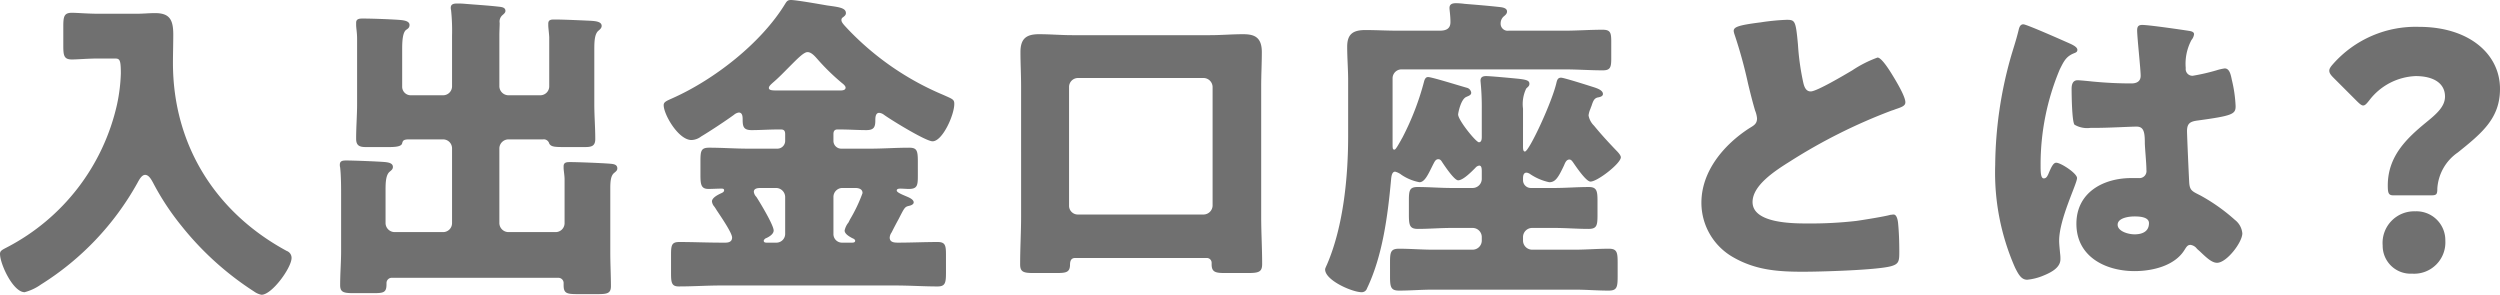 <svg xmlns="http://www.w3.org/2000/svg" width="312.8" height="36.88" viewBox="0 0 312.8 36.88">
  <path id="deposits-withdrawals_title" d="M-145.88-26.68c.68,0,.84.04.84,1.88a21.436,21.436,0,0,1-.48,3.88A26.731,26.731,0,0,1-159.24-3.08c-.6.32-.92.44-.92.84,0,1.28,1.64,4.8,3.08,4.8a6.313,6.313,0,0,0,2.04-.96,35.082,35.082,0,0,0,12.08-12.72c.2-.36.52-1,.96-1,.48,0,.8.64,1,1a32.312,32.312,0,0,0,3.56,5.4,37.71,37.71,0,0,0,9.08,8.2,2.309,2.309,0,0,0,.92.4c1.32,0,3.76-3.4,3.76-4.6a.916.916,0,0,0-.6-.88c-8.96-4.84-14.24-13.32-14.24-23.52,0-1.2.04-2.36.04-3.56,0-1.88-.48-2.68-2.28-2.68-.76,0-1.52.08-2.28.08h-4.76c-1.4,0-2.68-.12-3.36-.12-1,0-1.08.48-1.08,1.76v2.32c0,1.28.08,1.76,1.08,1.76.72,0,2.04-.12,3.36-.12Zm36.04-1.12c0-.96.04-2.16.52-2.48.24-.16.4-.28.4-.6,0-.56-.92-.6-1.4-.64-1.16-.08-3.36-.16-4.48-.16-.4,0-.8.04-.8.52v.28c0,.4.12.92.12,1.76V-21c0,1.44-.12,2.88-.12,4.36,0,.84.4,1.04,1.2,1.04h2.88c.76,0,1.6-.04,1.68-.48.08-.28.12-.48.84-.48h4.28a1.118,1.118,0,0,1,1.12,1.12v9.36a1.118,1.118,0,0,1-1.12,1.12h-6.08a1.145,1.145,0,0,1-1.12-1.12V-10.2c0-1,.04-1.92.52-2.32.24-.2.4-.32.4-.6,0-.48-.6-.56-.96-.6-.84-.08-4-.2-4.84-.2-.4,0-.84,0-.84.52a1.234,1.234,0,0,0,.04.36c.12,1.08.12,2.52.12,3.64v6.8c0,1.44-.12,2.84-.12,4.28,0,.92.48,1,1.76,1h2.4c1.28,0,1.64-.08,1.64-1.12V1.4a.654.654,0,0,1,.72-.64h20.76a.651.651,0,0,1,.68.68v.24c0,1.04.4,1.12,1.8,1.12h2.44c1.2,0,1.68-.08,1.68-1,0-1.28-.08-2.8-.08-4.28v-7.88c0-.88.04-1.64.48-2,.24-.2.4-.32.4-.56,0-.48-.4-.56-.96-.6-.96-.08-4-.2-4.92-.2-.4,0-.84,0-.84.52v.24c0,.24.12.92.12,1.4v5.48a1.118,1.118,0,0,1-1.12,1.12h-5.92a1.145,1.145,0,0,1-1.12-1.12v-9.36a1.145,1.145,0,0,1,1.12-1.12h4.32a.708.708,0,0,1,.8.52c.24.44.76.44,2.08.44h2.4c.8,0,1.28-.12,1.28-1,0-1.48-.12-2.92-.12-4.36V-27.8c0-1.04.04-1.96.52-2.36.24-.2.4-.36.4-.6,0-.56-.84-.6-1.36-.64-.88-.04-3.4-.16-4.52-.16-.4,0-.8,0-.8.52v.24c0,.24.12,1.16.12,1.52v6.08a1.118,1.118,0,0,1-1.12,1.12h-4a1.145,1.145,0,0,1-1.12-1.12v-6.36c0-.52.04-1.2.04-1.56a1.063,1.063,0,0,1,.32-.96c.28-.24.4-.36.4-.56,0-.44-.48-.48-.8-.52-1.4-.16-2.8-.24-4.24-.36a9.421,9.421,0,0,0-1-.04c-.36,0-.8.04-.8.52a1.126,1.126,0,0,0,.04.32,24.824,24.824,0,0,1,.12,3.2v6.32a1.118,1.118,0,0,1-1.12,1.12h-4a1.071,1.071,0,0,1-1.12-1.12ZM-63-22.68c-.6,0-.96-.04-.96-.32,0-.24.32-.48.48-.64.76-.64,1.44-1.36,2.04-1.96,1.04-1.04,1.84-1.88,2.32-1.88s.92.52,1.24.88a27.365,27.365,0,0,0,3.08,3c.16.12.44.36.44.56,0,.32-.36.36-.68.36ZM-64.2-3.64c-.16,0-.4,0-.4-.24,0-.12.16-.24.2-.28.4-.16,1.04-.52,1.04-1,0-.68-1.72-3.52-2.16-4.2a1.089,1.089,0,0,1-.32-.64c0-.48.6-.48.92-.48h1.88a1.145,1.145,0,0,1,1.12,1.12v4.6a1.094,1.094,0,0,1-1.12,1.12Zm9.44,0a1.071,1.071,0,0,1-1.12-1.12v-4.6a1.118,1.118,0,0,1,1.12-1.12h1.6c.44,0,.92.12.92.64A19.052,19.052,0,0,1-53.8-6.56l-.2.4a2.327,2.327,0,0,0-.48,1c0,.44.6.76.96.96.12.04.36.16.36.32,0,.24-.28.24-.4.24Zm6.64,5.36c1.76,0,3.52.12,5.28.12.96,0,1.04-.48,1.04-1.72V-2.12c0-1.16-.08-1.6-1.04-1.6-1.68,0-3.32.08-4.96.08-.48,0-1.04-.04-1.04-.64a1.256,1.256,0,0,1,.24-.64c.36-.72.64-1.24.88-1.68.72-1.4.76-1.52,1.28-1.64.2-.04.6-.16.6-.44,0-.36-.56-.6-.84-.72-.56-.24-1.28-.52-1.28-.76s.32-.24.48-.24c.36,0,.68.04,1.04.04,1.04,0,1.12-.44,1.12-1.6V-13.8c0-1.36-.12-1.72-1.08-1.72-1.64,0-3.28.12-4.88.12h-3.64a.973.973,0,0,1-.96-.96v-.88c0-.36.16-.56.48-.56h.36c1.12,0,2.2.08,3.28.08.92,0,1.12-.36,1.12-1.2,0-.32,0-.96.48-.96a1.126,1.126,0,0,1,.6.24c.88.64,5.24,3.32,6.08,3.32,1.24,0,2.72-3.28,2.72-4.68,0-.56-.2-.6-1.36-1.12a35.382,35.382,0,0,1-11.96-8.24c-.36-.4-.8-.8-.8-1.12a.375.375,0,0,1,.2-.36c.2-.16.36-.28.36-.52,0-.68-.96-.76-2.36-.96-.92-.16-3.88-.68-4.52-.68-.4,0-.52.16-.72.48-3,4.92-8.88,9.48-14.08,11.8-.8.36-1.12.48-1.12.88,0,1.16,1.84,4.36,3.48,4.36a2.092,2.092,0,0,0,1.2-.44c1.08-.64,3.08-1.96,4.12-2.72a1.186,1.186,0,0,1,.6-.28c.44,0,.48.48.48.84,0,.88.08,1.36,1.12,1.36,1.08,0,2.16-.08,3.24-.08h.44c.4,0,.52.2.52.6v.84a.973.973,0,0,1-.96.96h-3.68c-1.6,0-3.24-.12-4.88-.12-1,0-1.08.4-1.08,1.68v1.72c0,1.2.08,1.76,1,1.76.56,0,1.08-.04,1.6-.04.16,0,.36,0,.36.2s-.16.28-.32.36c-.36.16-1.2.56-1.2,1.04a1.193,1.193,0,0,0,.32.68c.08.12.16.24.28.44.64.96,1.92,2.84,1.92,3.4,0,.64-.64.64-.88.64h-.48c-1.76,0-3.48-.08-5.24-.08-.96,0-1.04.4-1.04,1.6V.2c0,1.16.08,1.64.96,1.64,1.8,0,3.56-.12,5.32-.12ZM-9.2-1.72a.6.6,0,0,1,.64.6v.2c0,.96.48,1.08,1.64,1.08h2.88c1.36,0,1.8-.12,1.8-1.12,0-2-.12-4-.12-5.96V-23.2c0-1.44.08-2.88.08-4.28,0-1.96-1.04-2.24-2.36-2.24-1.36,0-2.72.12-4.12.12H-26c-1.4,0-2.76-.12-4.16-.12-1.6,0-2.32.56-2.32,2.24,0,1.4.08,2.84.08,4.28V-6.92c0,2-.12,4-.12,6,0,.96.44,1.08,1.68,1.08h2.88c1.16,0,1.64-.08,1.68-.96,0-.4.04-.92.64-.92Zm-17.2-21.4a1.118,1.118,0,0,1,1.12-1.12H-9.56a1.145,1.145,0,0,1,1.12,1.12V-8.28A1.145,1.145,0,0,1-9.56-7.16H-25.28A1.094,1.094,0,0,1-26.4-8.28ZM30.4-11.68c0-.28.04-.72.44-.72a1.027,1.027,0,0,1,.48.2,6.78,6.78,0,0,0,2.36,1c.76,0,1.12-.56,1.84-2.08.12-.28.28-.76.68-.76.2,0,.32.16.44.32.36.52,1.64,2.44,2.2,2.44.88,0,3.8-2.28,3.8-3.04,0-.24-.32-.6-.56-.84-.96-1-1.92-2.04-2.8-3.12a2.363,2.363,0,0,1-.68-1.28,2.91,2.91,0,0,1,.24-.84,2.755,2.755,0,0,1,.12-.32c.2-.6.32-.96.76-1.08.24-.04.68-.12.68-.44,0-.48-.76-.72-1.12-.84-.76-.24-3.76-1.2-4.12-1.2-.4,0-.48.28-.56.56-.52,2.4-3.44,8.68-3.96,8.68-.24,0-.24-.36-.24-.68V-20.4a4.478,4.478,0,0,1,.4-2.52c.24-.24.4-.32.4-.6,0-.4-.36-.52-1.52-.64-.8-.08-3.4-.32-3.88-.32-.44,0-.72.12-.72.6a32.393,32.393,0,0,1,.16,3.52v3.44c0,.24,0,.72-.36.72s-2.6-2.76-2.6-3.48c0-.12.32-1.92,1.04-2.2.24-.12.6-.2.6-.52a.738.738,0,0,0-.48-.6c-.76-.2-4.44-1.36-4.92-1.36-.28,0-.4.24-.48.48a33.66,33.66,0,0,1-2.72,7.08c-.04.08-.12.2-.2.36-.28.48-.64,1.16-.8,1.16-.24,0-.24-.12-.24-.92v-8a1.118,1.118,0,0,1,1.12-1.12H35.52c1.64,0,3.24.12,4.88.12.96,0,1.04-.44,1.04-1.52v-2.04c0-1.12-.08-1.52-1.08-1.52-1.6,0-3.24.12-4.84.12H28.6a.878.878,0,0,1-1-.92,1.151,1.151,0,0,1,.36-.84c.24-.2.44-.36.44-.64,0-.44-.56-.52-.92-.56-1.44-.16-2.92-.28-4.4-.4a9.1,9.1,0,0,0-1.04-.08c-.44,0-.84.08-.84.6,0,.24.12.96.12,1.76,0,.88-.6,1.08-1.36,1.08h-5.2c-1.36,0-2.72-.08-4.08-.08-1.52,0-2.28.48-2.28,2.08,0,1.4.12,2.84.12,4.24v6.96C8.52-12,7.96-5.76,5.88-.92c-.24.52-.24.56-.24.64,0,1.36,3.4,2.84,4.56,2.84a.683.683,0,0,0,.68-.48c1.96-4.08,2.6-9.16,3-13.48.04-.44.08-1.12.52-1.12a2.153,2.153,0,0,1,.8.4,6.049,6.049,0,0,0,2.24.92c.68,0,1.12-1.04,1.72-2.24.16-.28.28-.64.64-.64.24,0,.36.16.48.36.32.48,1.52,2.28,2,2.28.64,0,1.72-1.12,2.16-1.56a.742.742,0,0,1,.48-.28c.28,0,.32.32.32.72v.96a1.145,1.145,0,0,1-1.12,1.12H21.48c-1.44,0-2.84-.12-4.28-.12-1,0-1.08.44-1.08,1.68V-7.2c0,1.36.08,1.84,1.12,1.84,1.4,0,2.8-.12,4.24-.12h2.64a1.145,1.145,0,0,1,1.12,1.12v.48a1.145,1.145,0,0,1-1.12,1.12h-5c-1.4,0-2.84-.12-4.24-.12-1.04,0-1.12.44-1.12,1.72V.56c0,1.32.08,1.8,1.12,1.8,1.4,0,2.84-.12,4.24-.12H36.88c1.4,0,2.8.12,4.24.12,1.04,0,1.12-.44,1.12-1.8V-1.16c0-1.24-.08-1.72-1.08-1.72-1.44,0-2.88.12-4.28.12H31.52A1.145,1.145,0,0,1,30.4-3.88v-.48a1.145,1.145,0,0,1,1.12-1.12h2.8c1.44,0,2.84.12,4.28.12,1.04,0,1.12-.44,1.12-1.76V-8.84c0-1.24-.08-1.76-1.08-1.76-1.44,0-2.88.12-4.32.12H31.36a.973.973,0,0,1-.96-.96ZM56.76-30.12a2.11,2.11,0,0,0,.12.48,58.05,58.05,0,0,1,1.68,6.12c.28,1.16.56,2.28.88,3.36a3.361,3.361,0,0,1,.24.96c0,.68-.36.88-.96,1.24-3.16,2.04-6,5.36-6,9.32a7.836,7.836,0,0,0,4,6.84C59.52-.2,62.28,0,65.44,0c2.2,0,9.12-.2,10.96-.68,1.04-.28,1.08-.64,1.08-1.84,0-1.16-.04-2.48-.16-3.64-.04-.32-.16-1-.56-1-.12,0-.28.04-.4.04-.64.2-3.4.64-4.24.76a50.271,50.271,0,0,1-6.08.32c-1.84,0-6.92,0-6.92-2.68,0-2.08,2.76-3.88,4.68-5.08a68.706,68.706,0,0,1,12.6-6.32c.2-.08.4-.12.56-.2.84-.28,1.28-.44,1.28-.88,0-.76-1.2-2.72-1.64-3.44-.56-.92-1.4-2.16-1.84-2.16a14.689,14.689,0,0,0-3.16,1.6c-.88.52-4.44,2.64-5.2,2.64-.6,0-.8-.56-.92-1.04a30.855,30.855,0,0,1-.68-4.84c-.28-3-.36-3.08-1.44-3.08a28.334,28.334,0,0,0-3.24.32C57.24-30.84,56.76-30.6,56.76-30.12ZM89.48-13.36A29.437,29.437,0,0,0,91.96-.52C92.4.36,92.76,1,93.48,1A6.957,6.957,0,0,0,95.52.48c.88-.36,2.12-.96,2.12-2.04a4.593,4.593,0,0,0-.04-.72c-.04-.48-.12-1.16-.12-1.6,0-2.72,2.24-7.12,2.24-7.84,0-.6-2.04-1.92-2.6-1.92-.36,0-.6.48-1,1.44-.12.24-.24.52-.56.52-.4,0-.4-.84-.4-1.68a30.681,30.681,0,0,1,2.4-11.96c.52-1.04.8-1.64,1.84-2.04.2-.08.36-.16.36-.4s-.24-.48-.96-.8-5.4-2.4-5.8-2.4-.52.4-.6.76c-.32,1.32-.68,2.32-1.04,3.6A50.884,50.884,0,0,0,89.48-13.36Zm18.4-17.52c-.48,0-.64.2-.64.68,0,.88.44,4.84.44,5.68,0,.72-.52.96-1.16.96-1.6,0-3.24-.08-4.88-.24-.36-.04-1.6-.16-1.84-.16-.64,0-.76.56-.76,1.08,0,.72.04,4.08.36,4.48a3.11,3.11,0,0,0,2,.4h.6c1.68,0,4.44-.16,5.16-.16.88,0,1.04.64,1.04,2,0,.64.2,2.52.2,3.44a.877.877,0,0,1-.96,1h-.92c-3.52,0-6.88,1.8-6.88,5.72,0,4.12,3.64,5.92,7.28,5.92,2.2,0,5-.64,6.24-2.64.28-.44.4-.64.76-.64a1.219,1.219,0,0,1,.8.48c.16.16.32.28.48.44.84.8,1.44,1.32,2.04,1.32,1.2,0,3.16-2.56,3.16-3.68a2.381,2.381,0,0,0-.92-1.68,23.049,23.049,0,0,0-4.28-3.04c-1-.52-1.36-.6-1.44-1.56-.04-.56-.28-6-.28-6.52,0-1,.44-1.2,1.32-1.32,4.4-.6,4.76-.8,4.76-1.8a17.044,17.044,0,0,0-.48-3.32c-.12-.6-.28-1.4-.88-1.4a6.316,6.316,0,0,0-1.04.24,25.563,25.563,0,0,1-2.96.68.843.843,0,0,1-.88-.96,6.293,6.293,0,0,1,.72-3.52,1.377,1.377,0,0,0,.32-.72c0-.28-.32-.36-.52-.4C112.84-30.28,108.72-30.88,107.88-30.88Zm-1,23.96c.6,0,1.84.04,1.84.84,0,1.08-.88,1.4-1.8,1.4-.84,0-2.12-.4-2.12-1.2C104.8-6.76,106.28-6.92,106.88-6.92Zm37.2-2.64c.64,0,.72-.16.72-.88a5.921,5.921,0,0,1,2.56-4.48c3.04-2.44,5.28-4.28,5.28-7.96,0-4.4-3.92-7.76-10.12-7.76A13.788,13.788,0,0,0,131.76-26c-.32.36-.48.6-.48.84,0,.28.16.52.52.88l2.92,2.92c.36.36.6.56.8.56.24,0,.44-.24.76-.64a7.678,7.678,0,0,1,5.8-3.04c2.28,0,3.68.92,3.68,2.56,0,1.24-1.04,2.16-2.32,3.2-2.44,2-4.84,4.24-4.84,7.92,0,.92.08,1.24.68,1.24Zm-2.04,2a3.956,3.956,0,0,0-4.08,4.28A3.491,3.491,0,0,0,141.64.24a3.911,3.911,0,0,0,4.16-4.12A3.616,3.616,0,0,0,142.04-7.56Z" transform="translate(160.16 34)" fill="#707070"/>
</svg>
